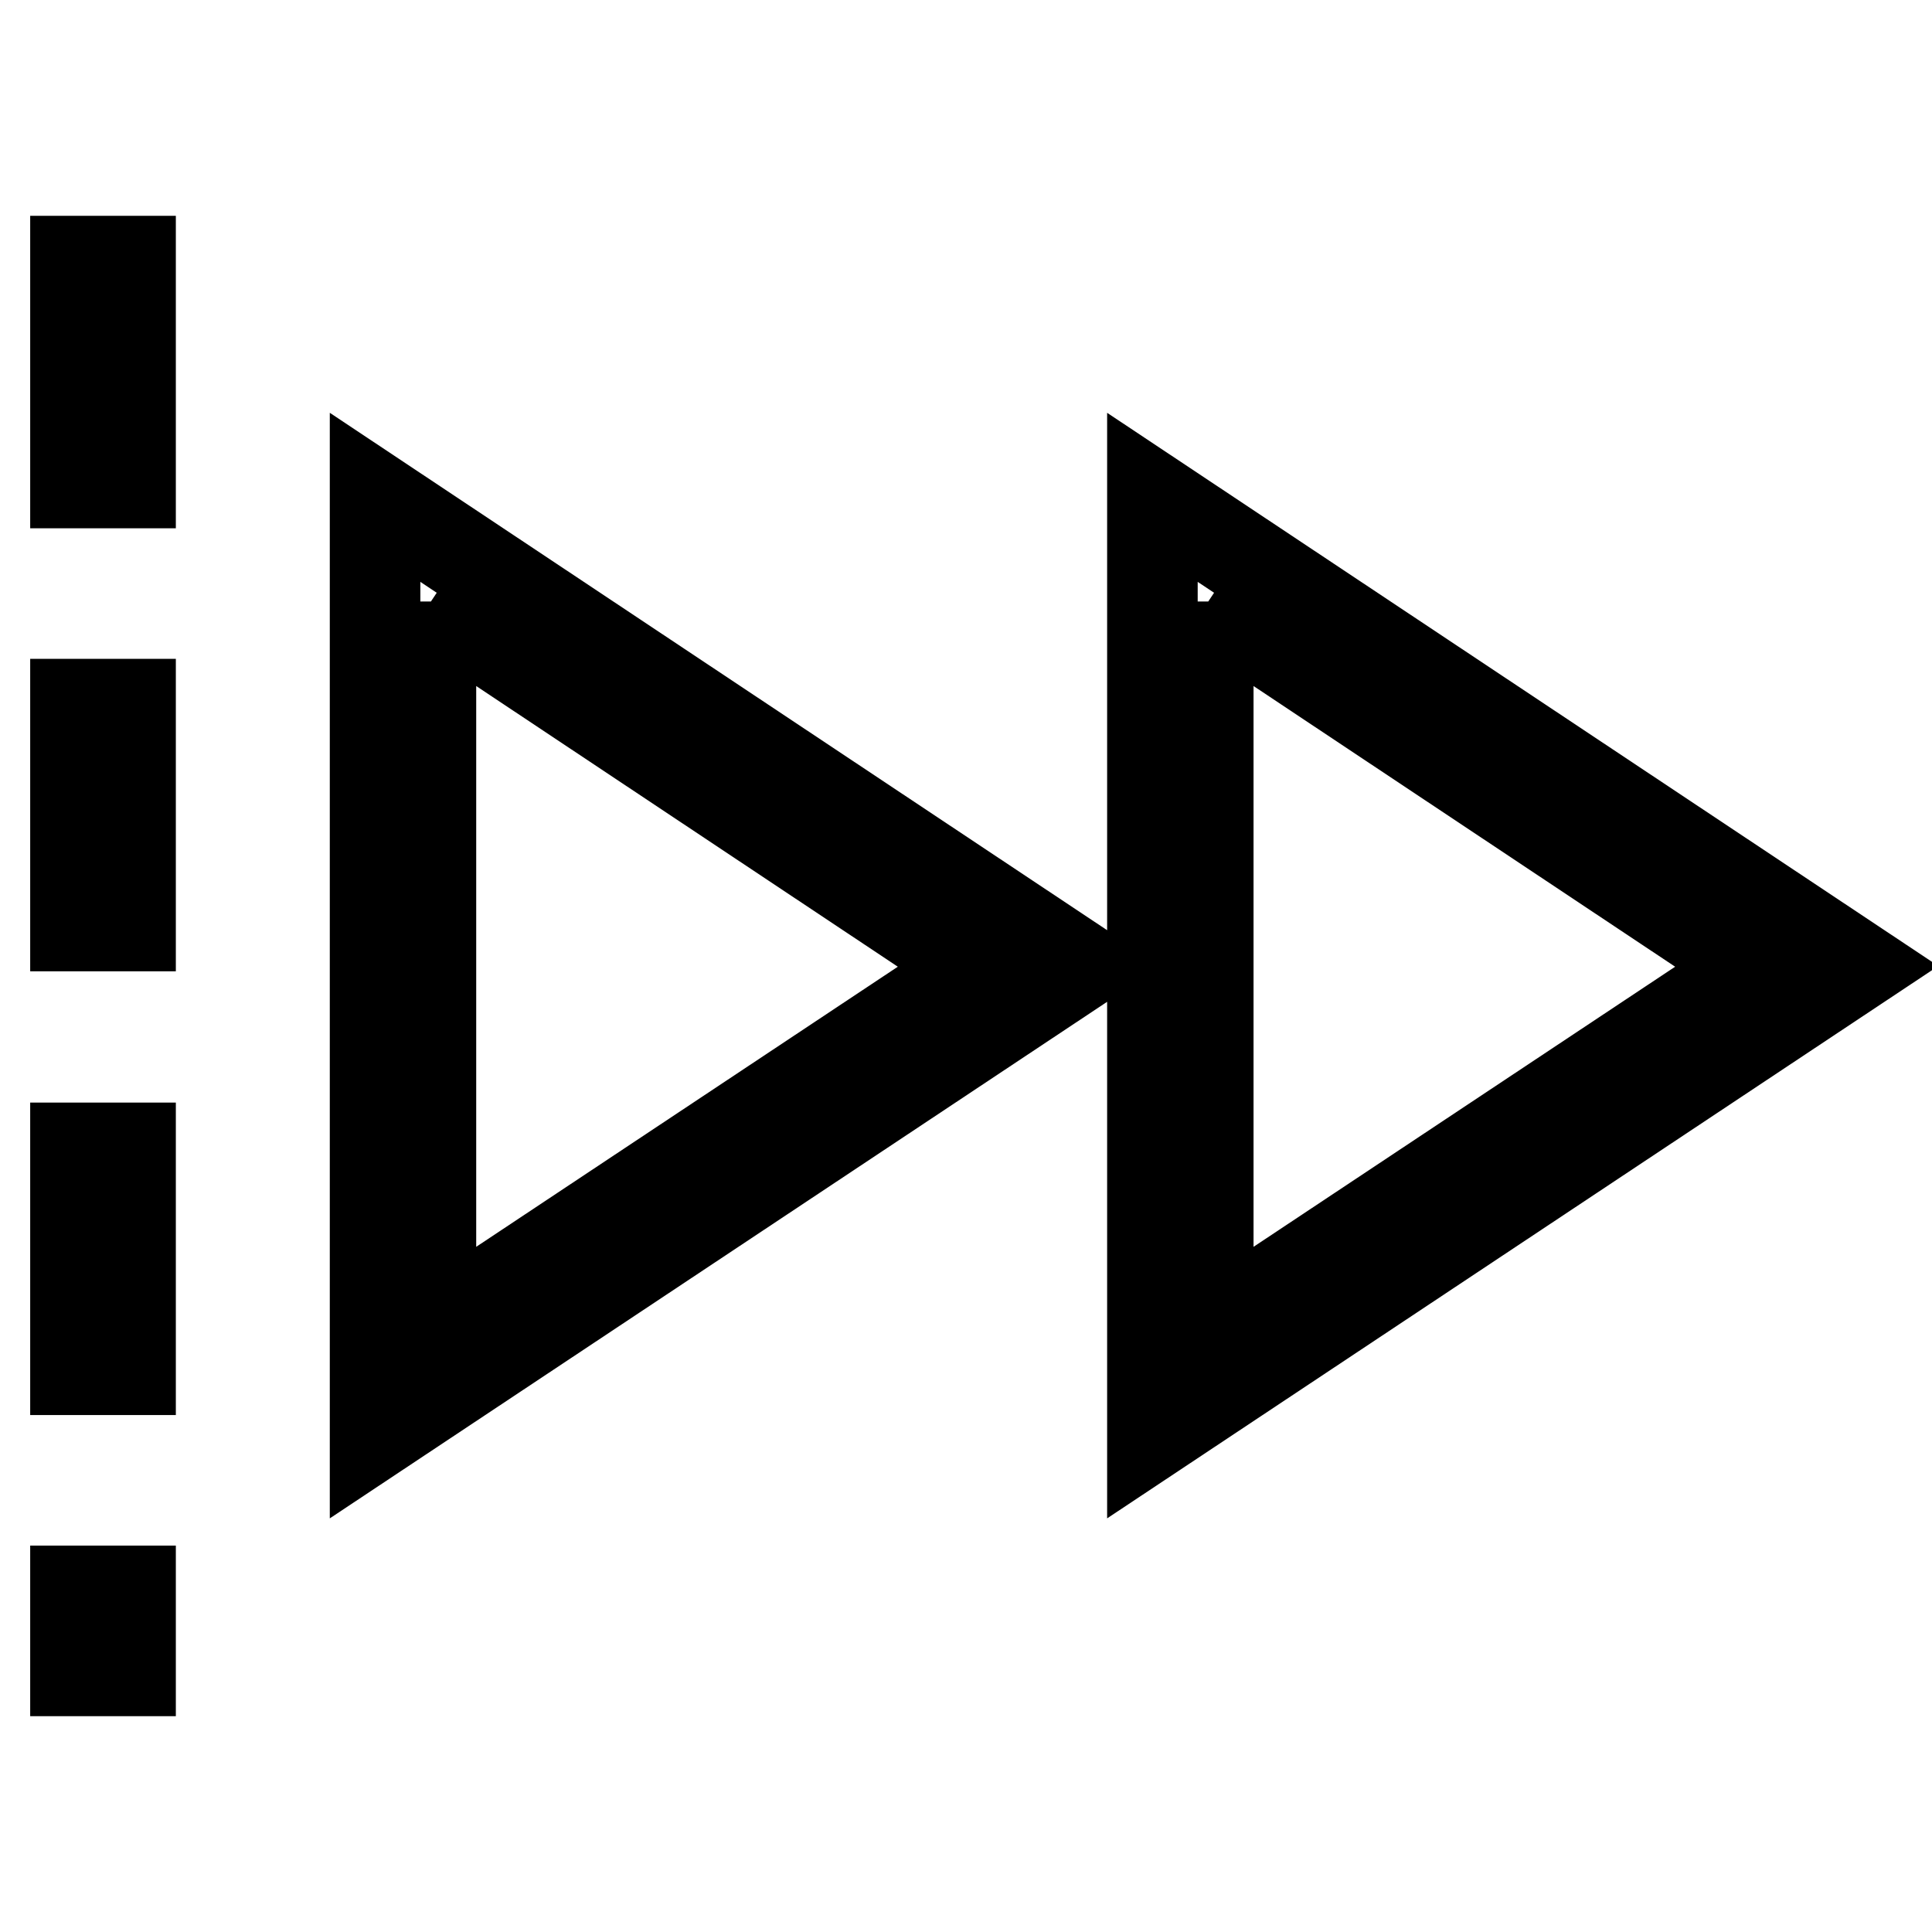 <?xml version="1.0" encoding="utf-8"?>
<!-- Svg Vector Icons : http://www.onlinewebfonts.com/icon -->
<!DOCTYPE svg PUBLIC "-//W3C//DTD SVG 1.1//EN" "http://www.w3.org/Graphics/SVG/1.1/DTD/svg11.dtd">
<svg version="1.1" xmlns="http://www.w3.org/2000/svg" xmlns:xlink="http://www.w3.org/1999/xlink" x="0px" y="0px" viewBox="0 0 256 256" enable-background="new 0 0 256 256" xml:space="preserve">
<g> <path stroke-width="12" fill-opacity="0" stroke="#000000"  d="M57.1,79.7l72.7,48.4l-72.7,48.3V79.7 M49.7,65.9v124.1L143,128L49.7,65.9z M160.1,79.7l72.7,48.4 l-72.7,48.3V79.7 M152.7,65.9v124.1L246,128L152.7,65.9z M17.3,221.4H10v-10.6h7.3V221.4z M17.3,181.5H10v-29.4h7.3V181.5z  M17.3,122.7H10V93.3h7.3V122.7z M17.3,64H10V34.6h7.3V64z"/></g>
</svg>